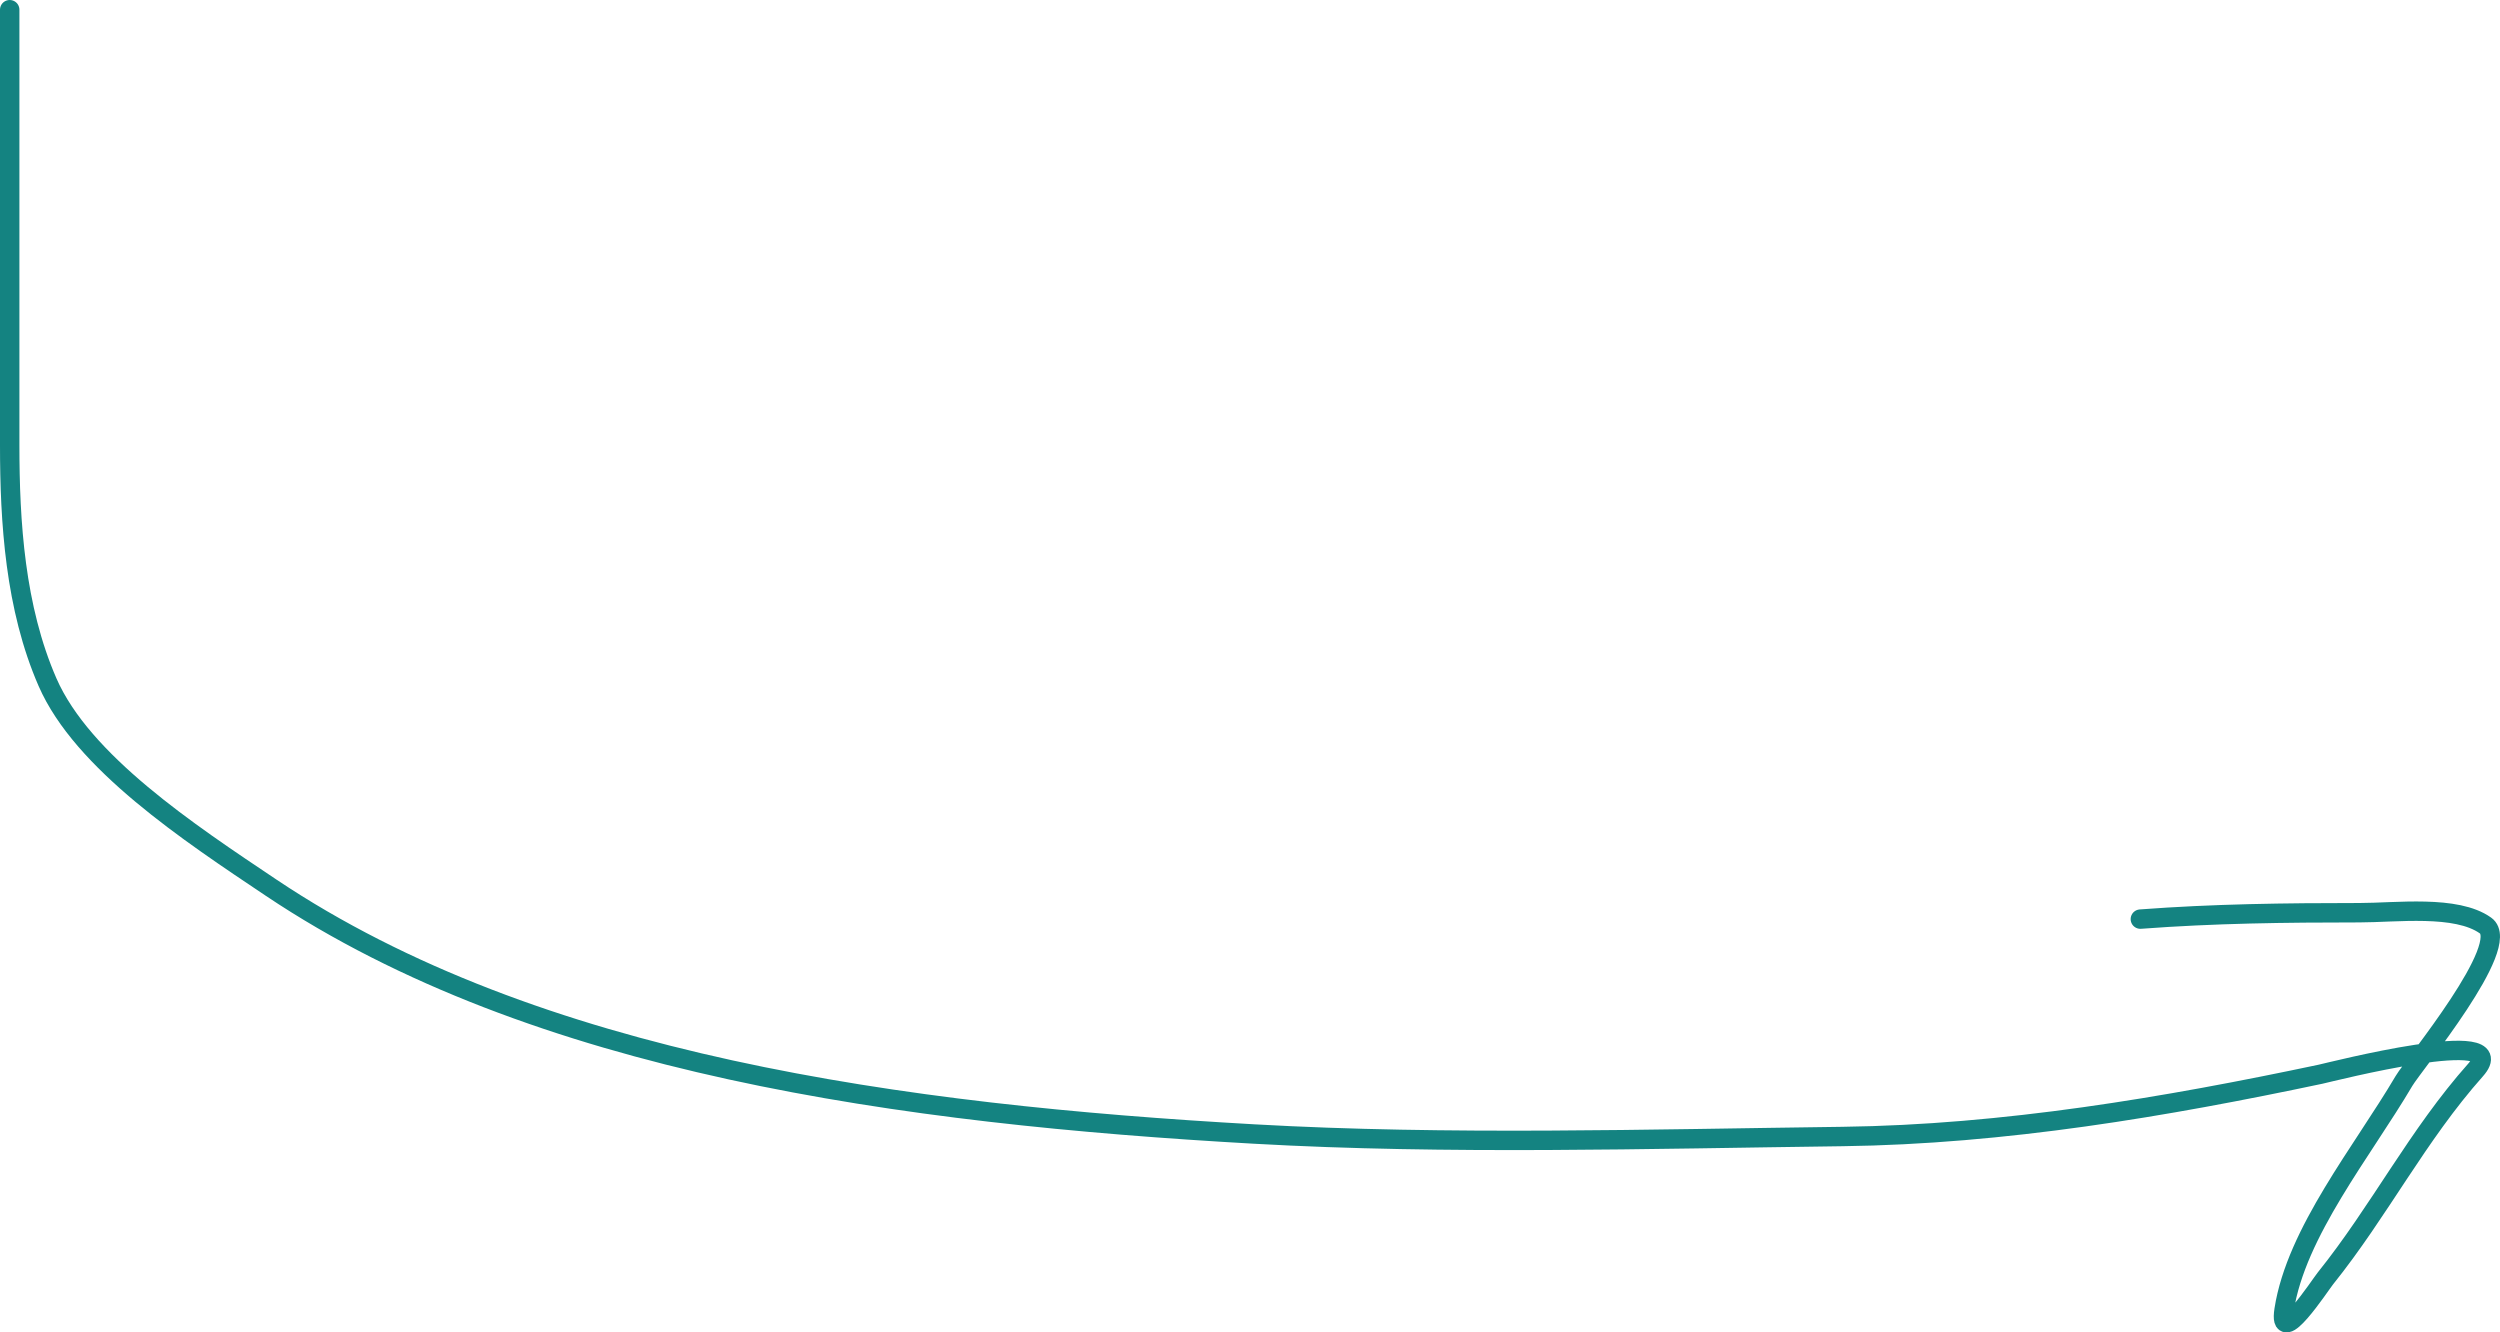 <?xml version="1.0" encoding="UTF-8"?> <svg xmlns="http://www.w3.org/2000/svg" width="773" height="412" viewBox="0 0 773 412" fill="none"> <path d="M3 3C3 47.848 3 92.697 3 137.545C3 161.458 4.645 187.884 14.687 210.923C25.458 235.632 58.299 257.385 83.889 274.51C165.727 329.279 279.449 344.512 387.76 350.639C447.659 354.027 509.635 352.176 569.683 351.409C619.667 350.77 669.684 342.267 717.467 332.157C720.377 331.541 777.937 316.796 765.447 330.837C747.454 351.064 735.758 374.427 719.005 395.304C717.35 397.366 704.319 417.361 706.241 404.985C709.965 381.007 730.46 356.041 743.302 334.247C746.363 329.053 777 292.237 768.523 286.172C759.507 279.722 740.817 282.211 729.462 282.211C706.655 282.211 684.504 282.482 661.798 284.191" stroke="#148381" stroke-width="6" stroke-linecap="round"></path> </svg> 